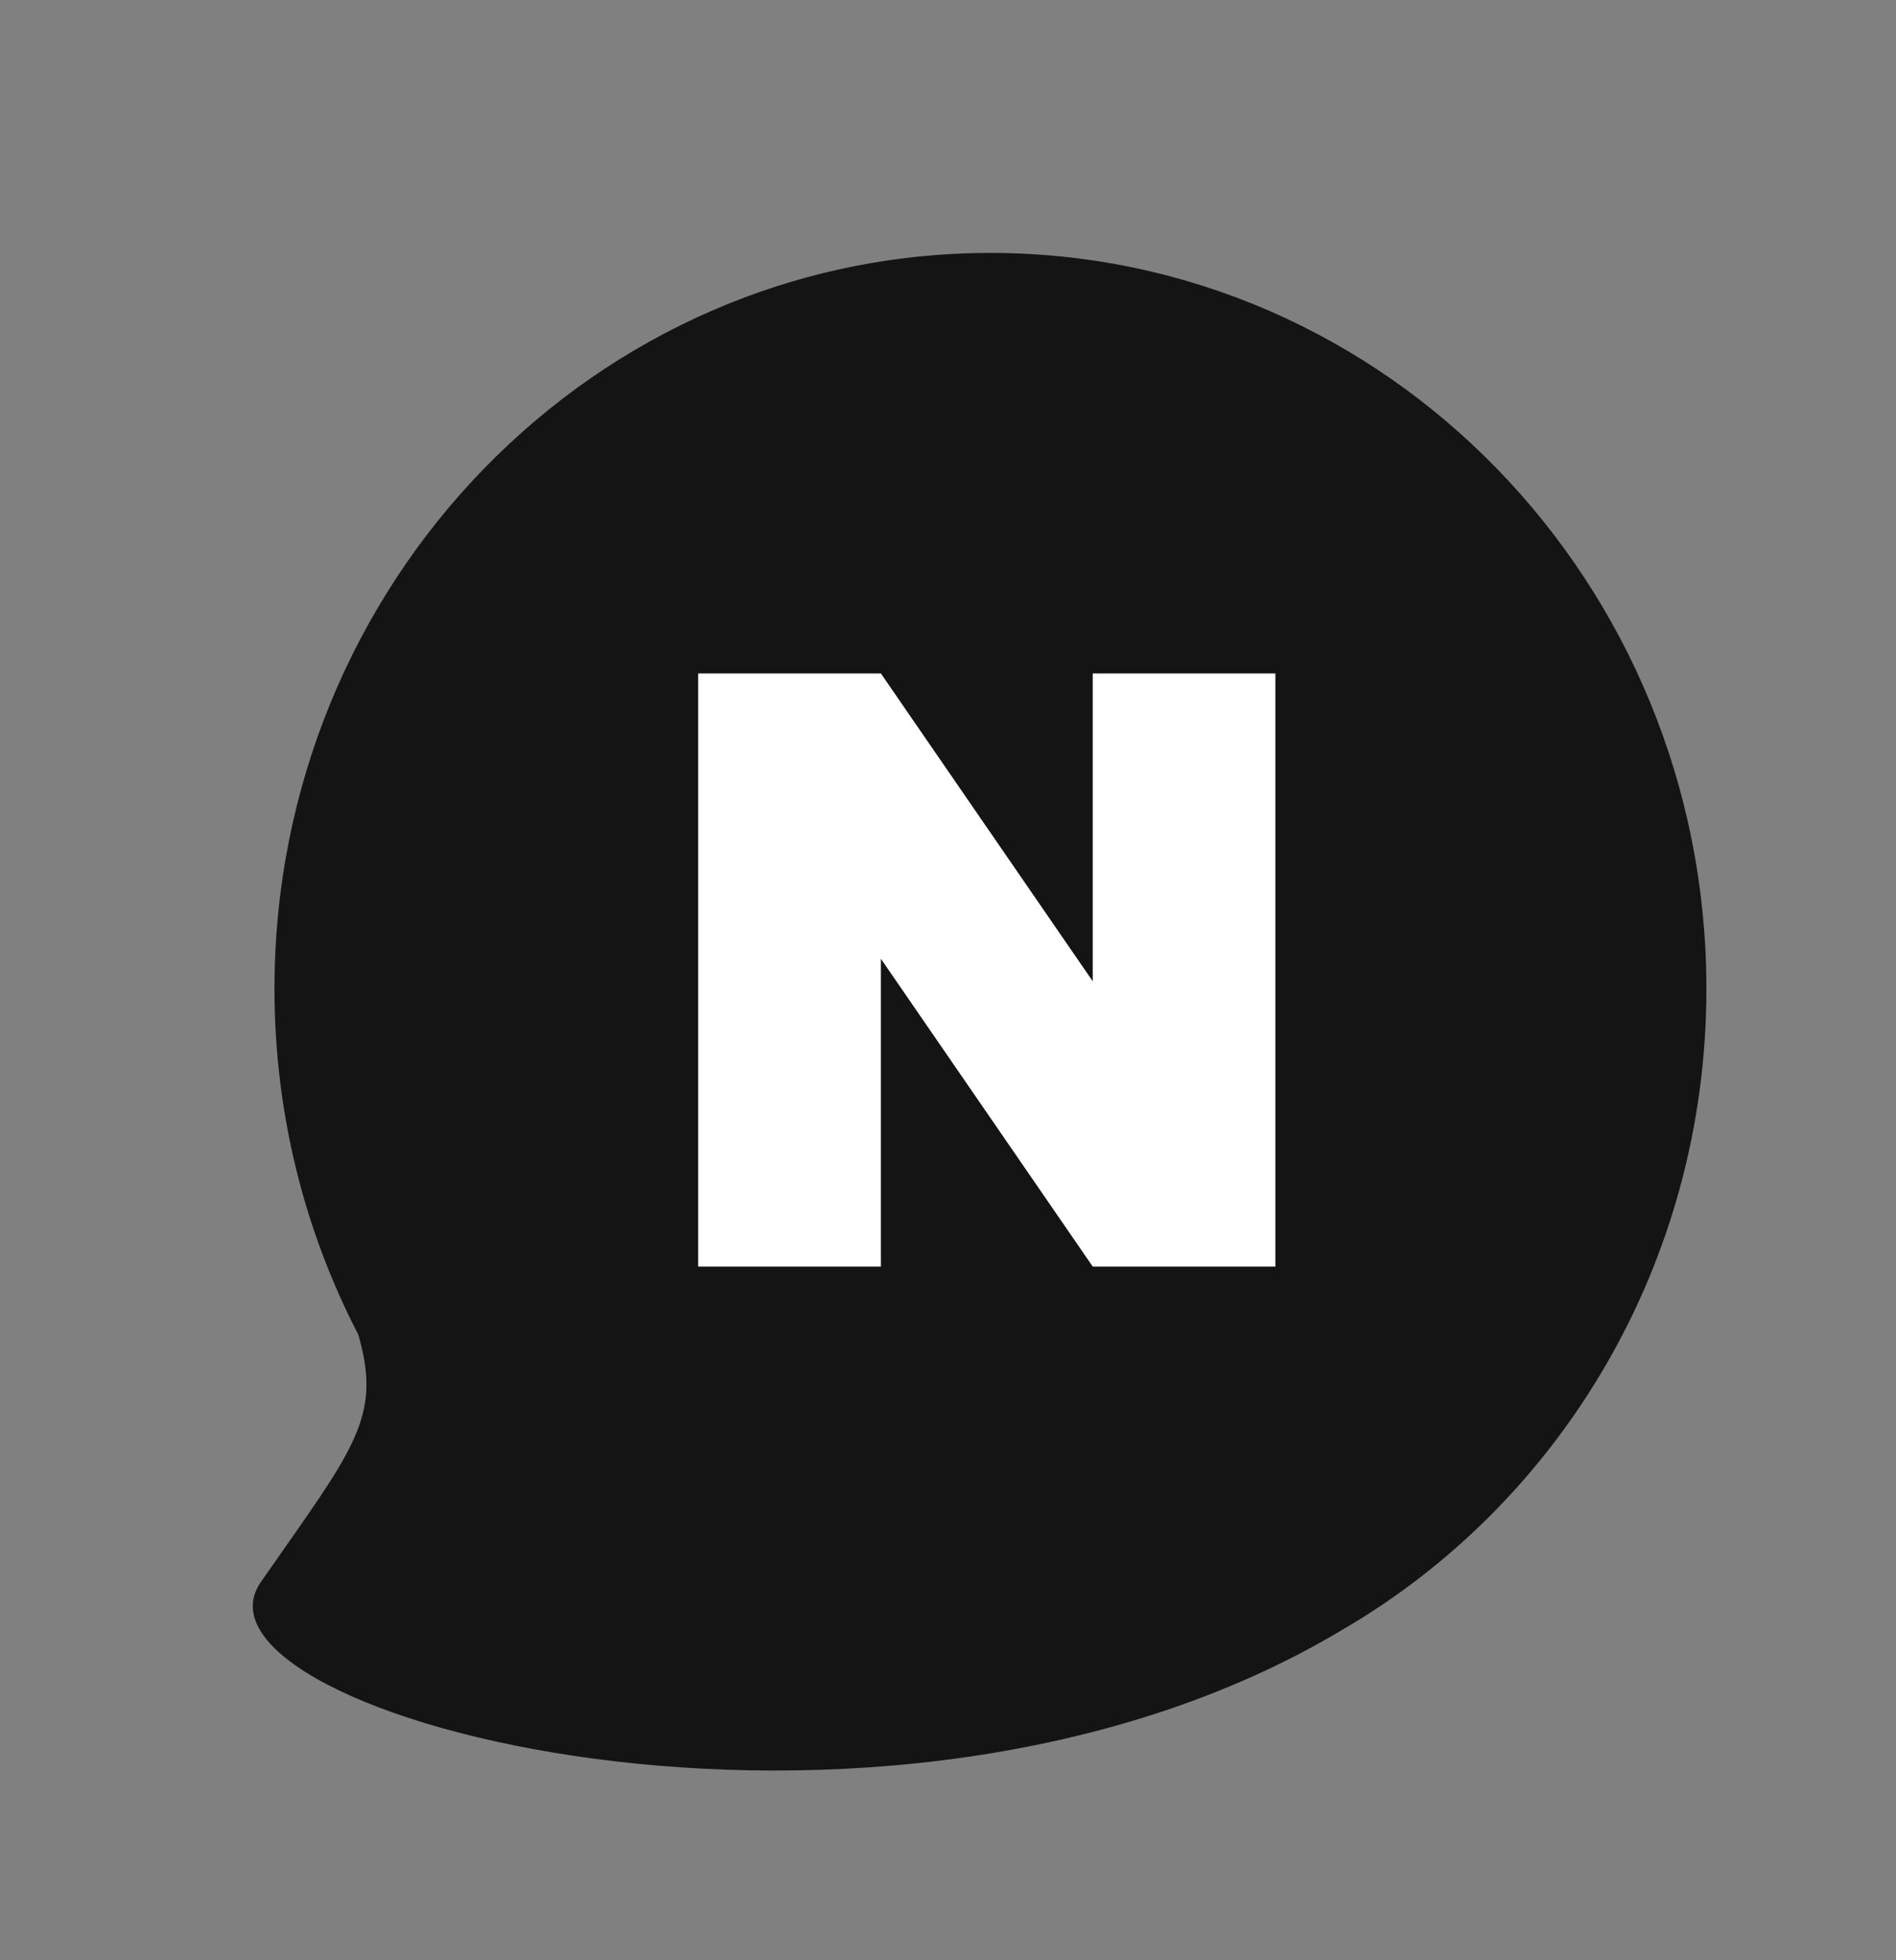 <svg width="30" height="31" viewBox="0 0 30 31" fill="none" xmlns="http://www.w3.org/2000/svg">
<rect x="0" y="0" width="30" height="31" fill="#808080" stroke="none"/>
<path d="M21.244 25.771C24.68 23.773 27 19.983 27 15.637C27 9.21 21.928 4 15.671 4C9.415 4 4.343 9.21 4.343 15.637C4.343 17.613 4.823 19.475 5.669 21.105C6.021 22.317 5.662 22.829 4.489 24.502C4.376 24.662 4.256 24.834 4.128 25.018C2.67 27.115 13.976 30.127 21.244 25.771Z" fill="#141414"/>
<path d="M13.938 10.65H11.047V20.03H13.938V15.162L17.29 20.03H20.18V10.65H17.29V15.518L13.938 10.65Z" fill="white"/>
</svg>
